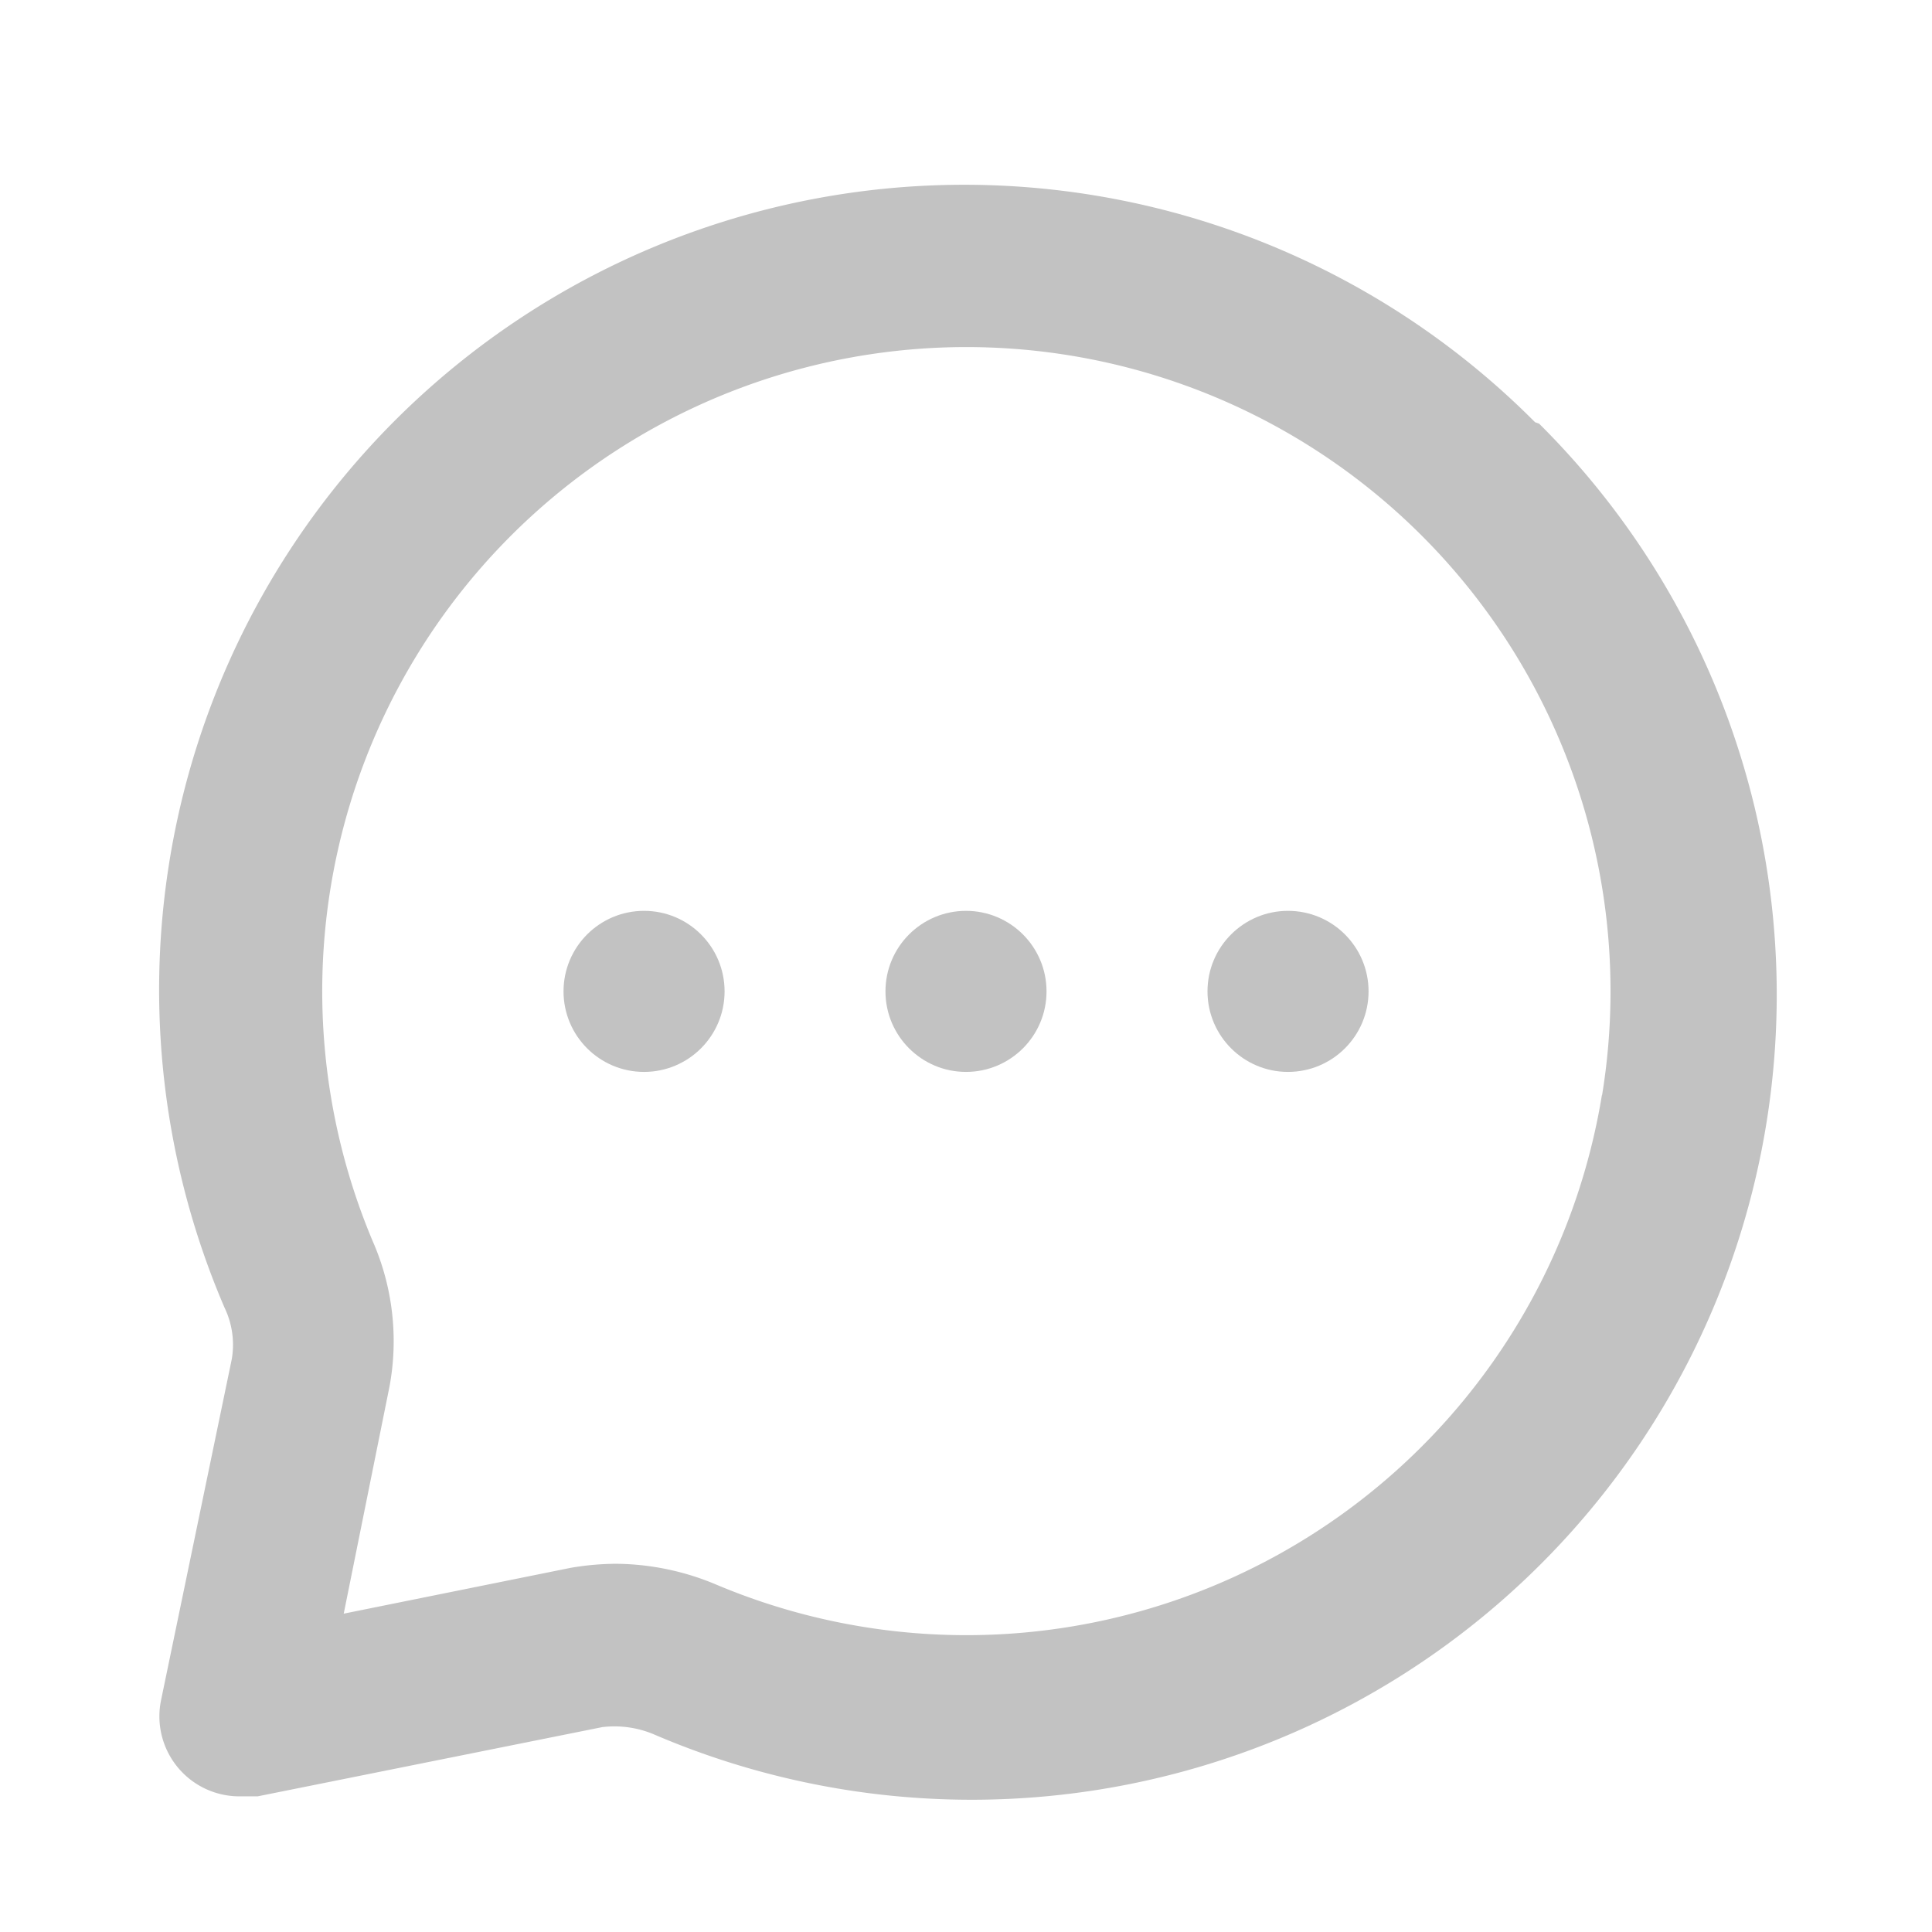 <svg xmlns="http://www.w3.org/2000/svg" width="22" height="22" viewBox="0 0 22 22">
  <g id="contact-dis" transform="translate(0 0.289)">
    <g id="message-circle">
      <circle id="Ellipse_13" data-name="Ellipse 13" cx="0.917" cy="0.917" r="0.917" transform="translate(10.083 10.083)" fill="#c2c2c2"/>
      <circle id="Ellipse_14" data-name="Ellipse 14" cx="0.917" cy="0.917" r="0.917" transform="translate(13.75 10.083)" fill="#c2c2c2"/>
      <circle id="Ellipse_15" data-name="Ellipse 15" cx="0.917" cy="0.917" r="0.917" transform="translate(6.417 10.083)" fill="#c2c2c2"/>
      <path id="Path_252" data-name="Path 252" d="M17.645,4.684A9.167,9.167,0,0,0,2.722,14.767a.972.972,0,0,1,.082.587L2,19.231a.911.911,0,0,0,.917,1.1H3.1l3.923-.788a1.155,1.155,0,0,1,.587.082A9.167,9.167,0,0,0,17.691,4.7Zm.761,7.663A7.333,7.333,0,0,1,8.323,17.921a2.988,2.988,0,0,0-1.146-.238,3.144,3.144,0,0,0-.513.046l-2.585.522L4.6,15.666a2.832,2.832,0,0,0-.192-1.659,7.335,7.335,0,1,1,14-1.659Z" transform="translate(-0.165 -0.165)" fill="#c2c2c2"/>
      <rect id="Rectangle_54" data-name="Rectangle 54" width="22" height="22" transform="translate(0 -0.289)" fill="#c2c2c2" opacity="0"/>
    </g>
  </g>
</svg>
